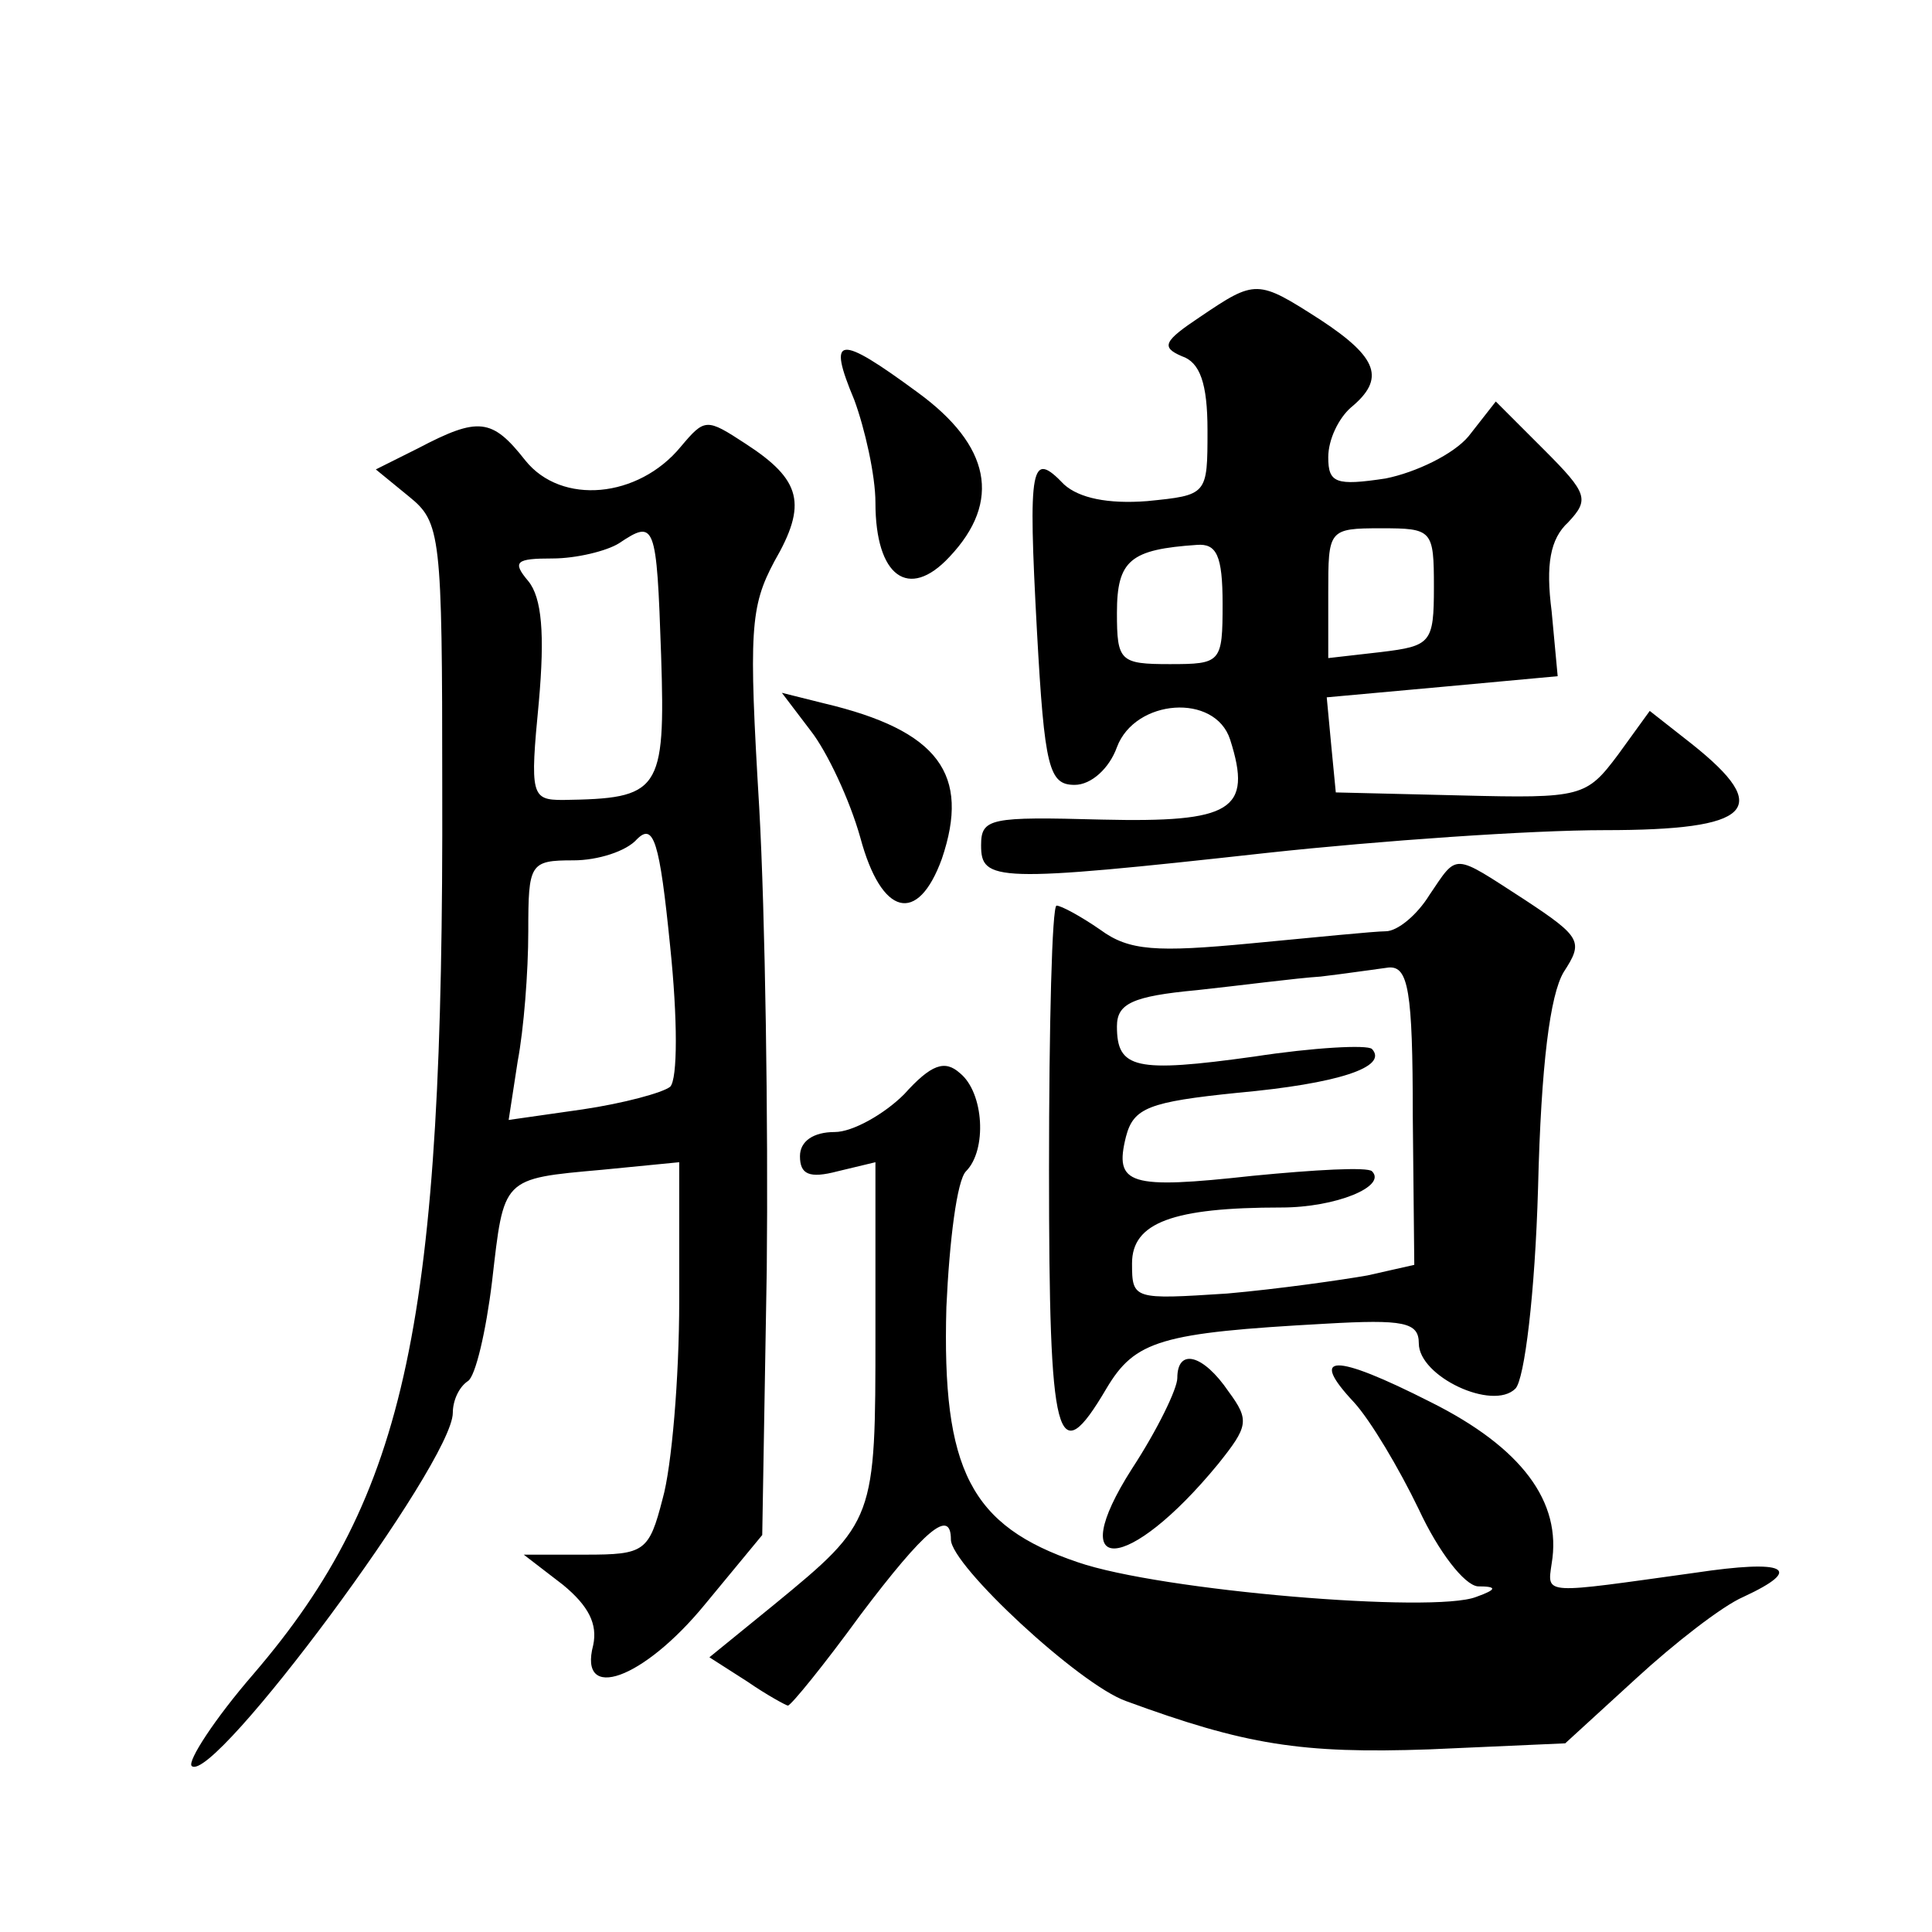 <?xml version="1.0" standalone="no"?>
<!DOCTYPE svg PUBLIC "-//W3C//DTD SVG 20010904//EN"
 "http://www.w3.org/TR/2001/REC-SVG-20010904/DTD/svg10.dtd">
<svg version="1.0" xmlns="http://www.w3.org/2000/svg"
 width="128pt" height="128pt" viewBox="0 0 128 128"
 preserveAspectRatio="xMidYMid meet">
<g transform="translate(0,128) scale(0.1,-0.1)"
fill="#0" stroke="none">
<path d="M795 1070 c-24 -16 -26 -20 -12 -26 12 -4 17 -18 17 -49 0 -43 0 -43 -40
-47 -26 -2 -45 2 -55 11 -22 23 -24 14 -18 -97 5 -91 8 -102 25 -102 11 0 23 11
28 25 12 32 65 36 75 5 15 -47 1 -55 -85 -53 -74 2 -80 1 -80 -17 0 -24 9 -25 190
-5 74 8 174 15 223 15 98 0 112 14 58 57 l-28 22 -21 -29 c-21 -28 -24 -29 -104
-27 l-83 2 -3 31 -3 32 77 7 76 7 -4 43 c-4 31 -1 48 11 59 14 15 13 19 -16 48
l-32 32 -18 -23 c-10 -12 -35 -24 -55 -28 -33 -5 -38 -3 -38 14 0 12 7 26 15 33
23 19 18 33 -20 58 -42 27 -43 27 -80 2z m155 -179 c0 -37 -2 -39 -35 -43 l-35
-4 0 43 c0 42 0 43 35 43 34 0 35 -1 35 -39z m-140 -11 c0 -39 -1 -40 -35 -40 -33
0 -35 2 -35 34 0 35 9 42 53 45 13 1 17 -7 17 -39z M566 1015 c7 -19 14 -50 14
-68 0 -49 22 -65 49 -36 35 37 27 74 -21 109 -53 39 -60 38 -42 -5z M277 983 l-28
-14 22 -18 c21 -17 22 -25 22 -192 1 -355 -23 -469 -125 -588 -26 -30 -44 -58 -41
-61 14 -13 173 201 173 234 0 8 4 17 10 21 5 3 12 33 16 66 8 69 6 68 73 74 l51
5 0 -92 c0 -51 -5 -110 -11 -131 -9 -35 -12 -37 -51 -37 l-41 0 26 -20 c17 -14
23 -26 20 -40 -10 -38 33 -23 74 27 l38 46 3 176 c1 97 -1 235 -5 306 -7 117 -6
133 10 163 22 38 18 54 -19 78 -26 17 -27 17 -43 -2 -28 -34 -79 -39 -103 -9 -22
28 -31 29 -71 8z m161 -137 c3 -91 -1 -95 -65 -96 -21 0 -22 3 -16 65 4 45 2 69
-7 80 -11 13 -8 15 16 15 16 0 36 5 44 10 24 16 25 14 28 -74z m6 -286 c-5 -4 -31
-11 -58 -15 l-49 -7 6 39 c4 21 7 59 7 86 0 45 1 47 30 47 16 0 35 6 42 14 11 11
15 -1 22 -71 5 -48 5 -88 0 -93z M537 796 c11 -14 26 -46 33 -71 14 -52 38 -58
54 -14 19 56 -2 85 -78 103 l-28 7 19 -25z M947 687 c-8 -13 -21 -24 -29 -24 -7
0 -47 -4 -89 -8 -63 -6 -81 -5 -100 9 -13 9 -26 16 -29 16 -3 0 -5 -79 -5 -175
0 -182 5 -201 38 -145 19 32 36 37 145 43 52 3 62 1 62 -13 0 -22 49 -45 64 -30
6 6 13 63 15 133 2 82 8 128 17 143 13 20 12 23 -26 48 -48 31 -44 31 -63 3z m-11
-146 l1 -99 -31 -7 c-17 -3 -59 -9 -93 -12 -62 -4 -63 -4 -63 20 0 27 27 37 99
37 36 0 70 14 60 24 -3 3 -38 1 -79 -3 -82 -9 -92 -6 -84 26 5 19 15 23 74 29 66
6 100 17 89 29 -3 3 -39 1 -78 -5 -79 -11 -91 -8 -91 20 0 15 10 20 53 24 28 3
66 8 82 9 17 2 37 5 45 6 13 1 16 -15 16 -98z M599 555 c-13 -13 -34 -25 -46 -25
-14 0 -23 -6 -23 -16 0 -12 6 -15 25 -10 l25 6 0 -113 c0 -124 0 -125 -67 -180
l-43 -35 25 -16 c13 -9 26 -16 27 -16 2 0 24 27 48 60 43 57 60 71 60 50 0 -17
85 -96 116 -107 79 -29 116 -35 201 -32 l90 4 47 43 c25 23 57 48 71 54 41 19 28
25 -32 16 -101 -14 -98 -15 -95 6 7 41 -20 77 -80 107 -65 33 -81 32 -51 0 11 -12
30 -44 43 -71 13 -28 30 -50 39 -51 13 0 13 -2 -1 -7 -28 -11 -209 4 -264 23 -71
24 -90 61 -87 169 2 44 7 84 13 90 14 14 12 52 -4 65 -10 9 -19 6 -37 -14z M780
367 c0 -7 -13 -34 -30 -60 -46 -72 -3 -70 57 3 20 25 21 29 7 48 -17 25 -34 29
-34 9z"/>
</g>
</svg>
